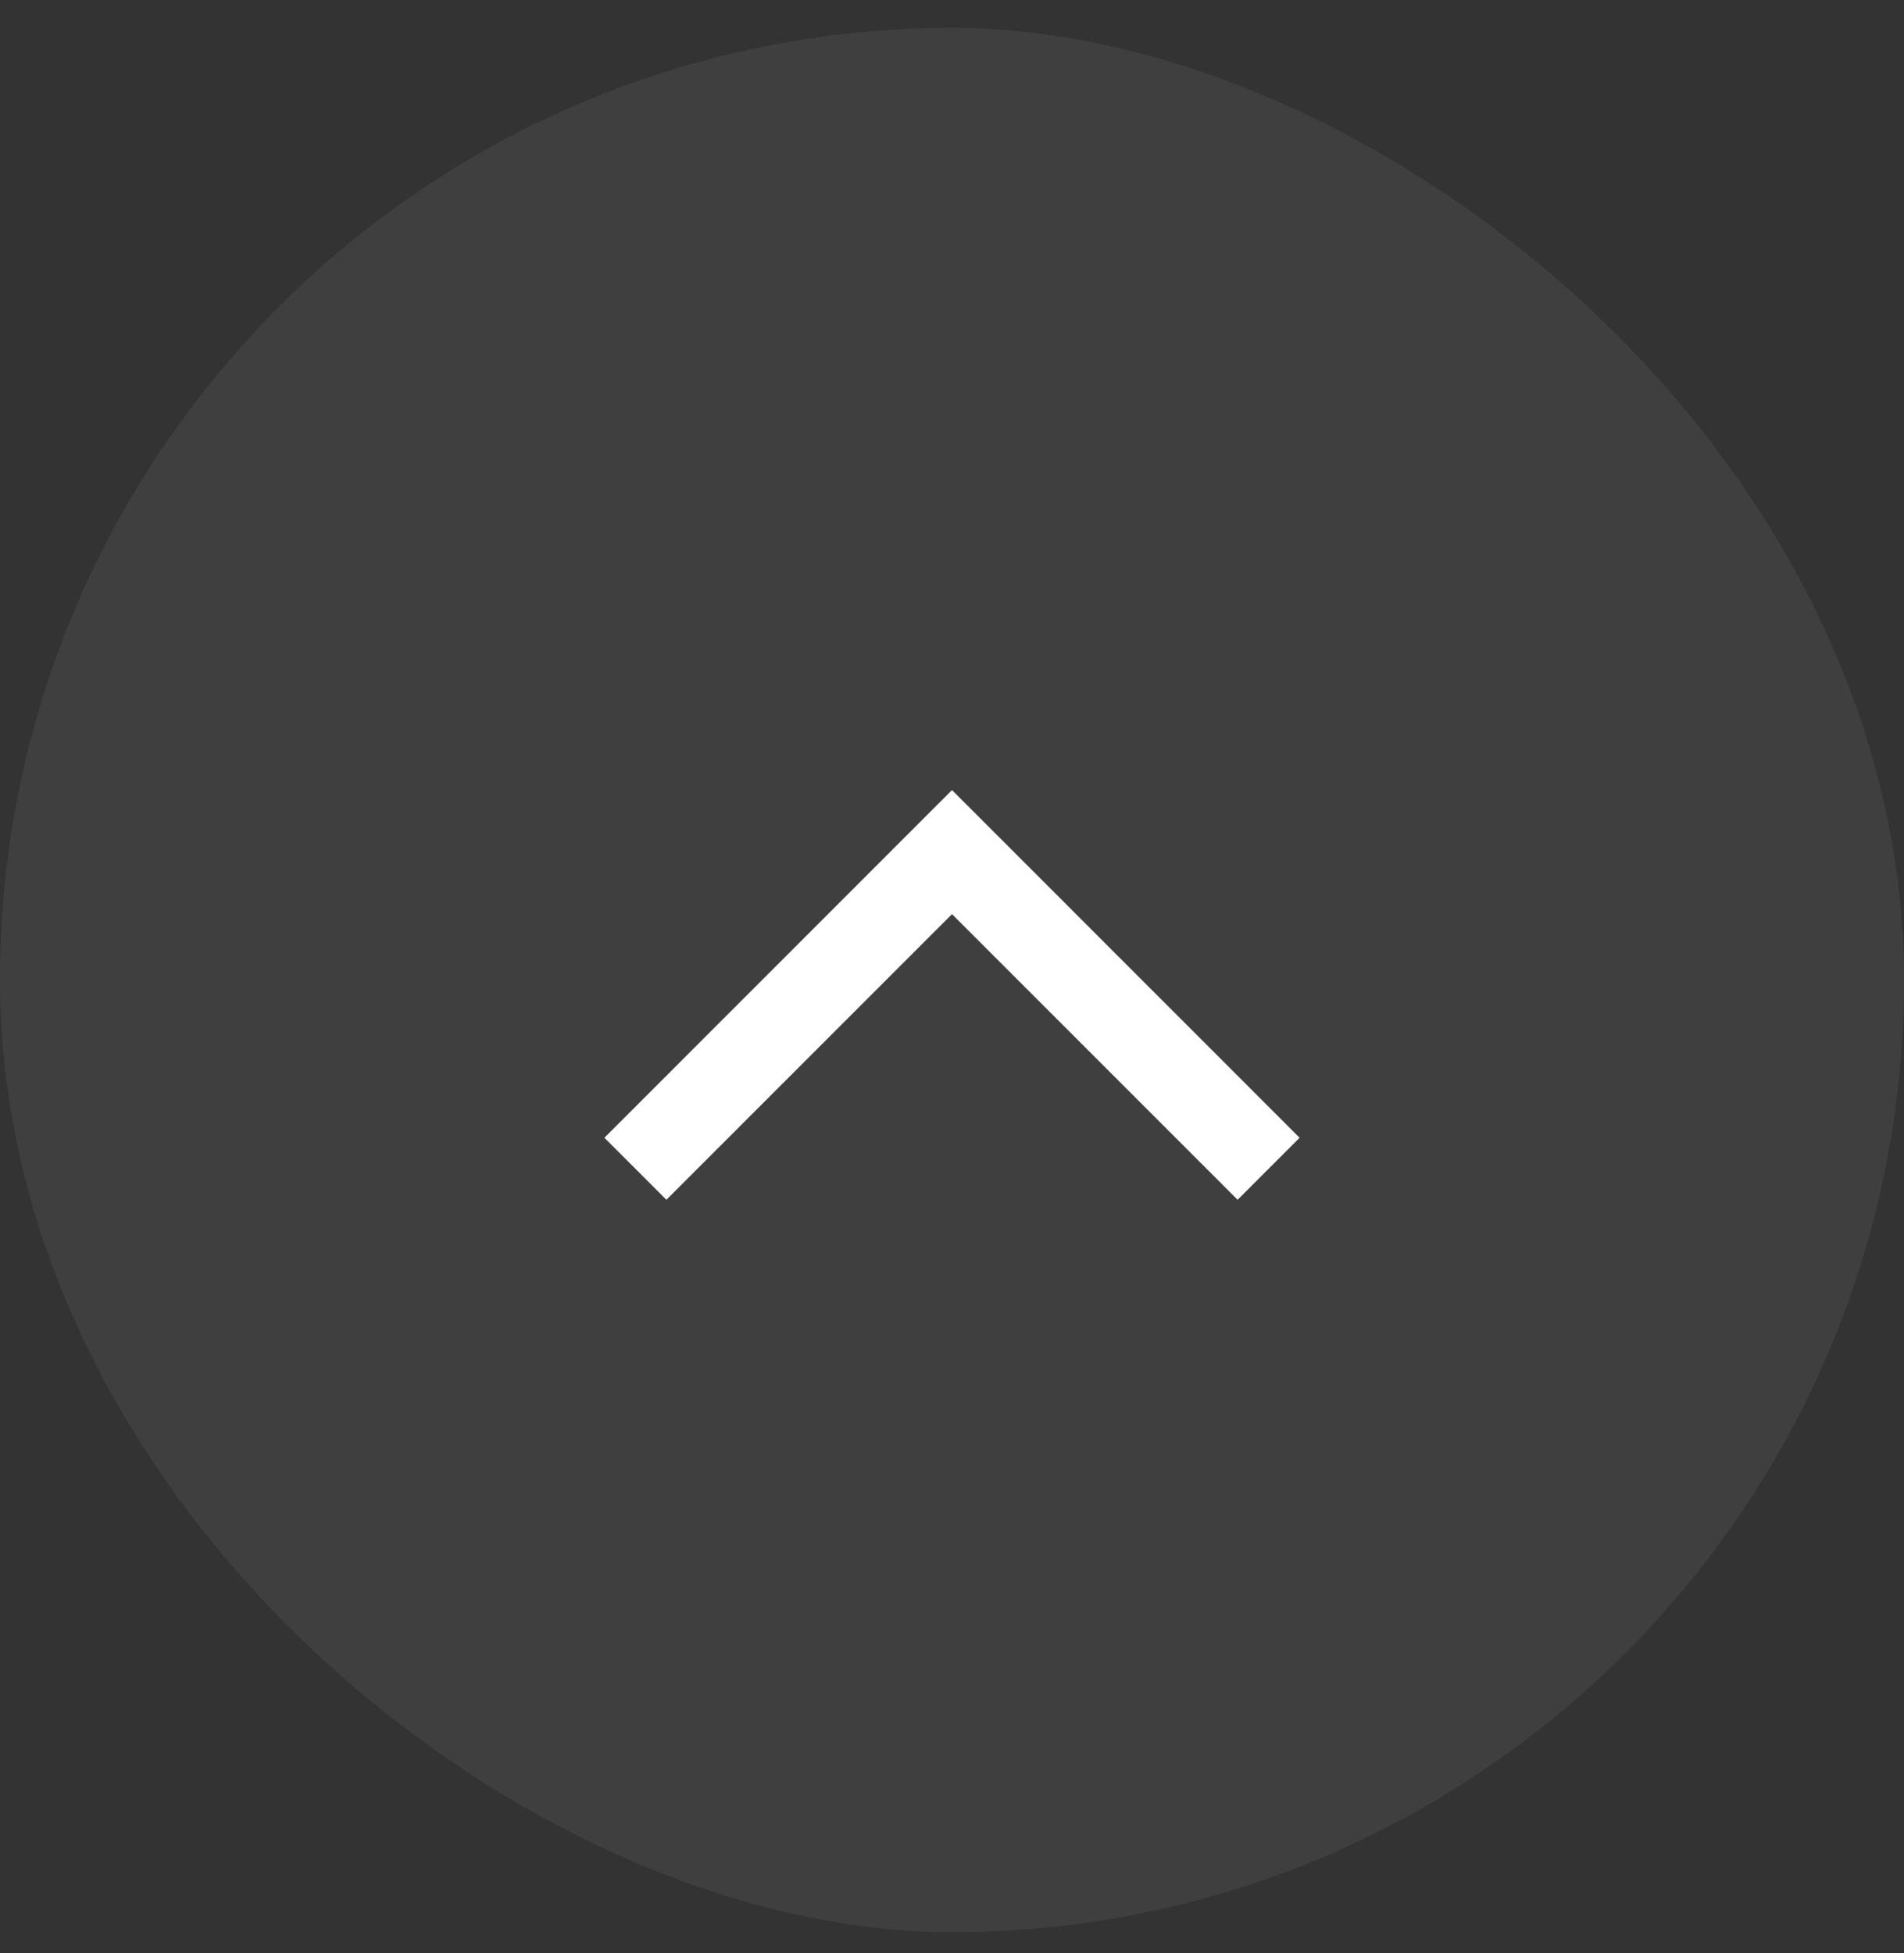 <svg width="39" height="40" viewBox="0 0 39 40" fill="none" xmlns="http://www.w3.org/2000/svg">
<rect x="0" y="0" width="39" height="40" fill="#333333" stroke="none"/>
<rect width="39" height="39" rx="19.5" transform="matrix(0 -1 -1 0 39 39.572)" fill="white" fill-opacity="0.06"/>
<path d="M12.38 23.302L13.65 24.572L19.5 18.722L25.35 24.572L26.62 23.302L19.5 16.181L12.38 23.302Z" fill="white"/>
</svg>
